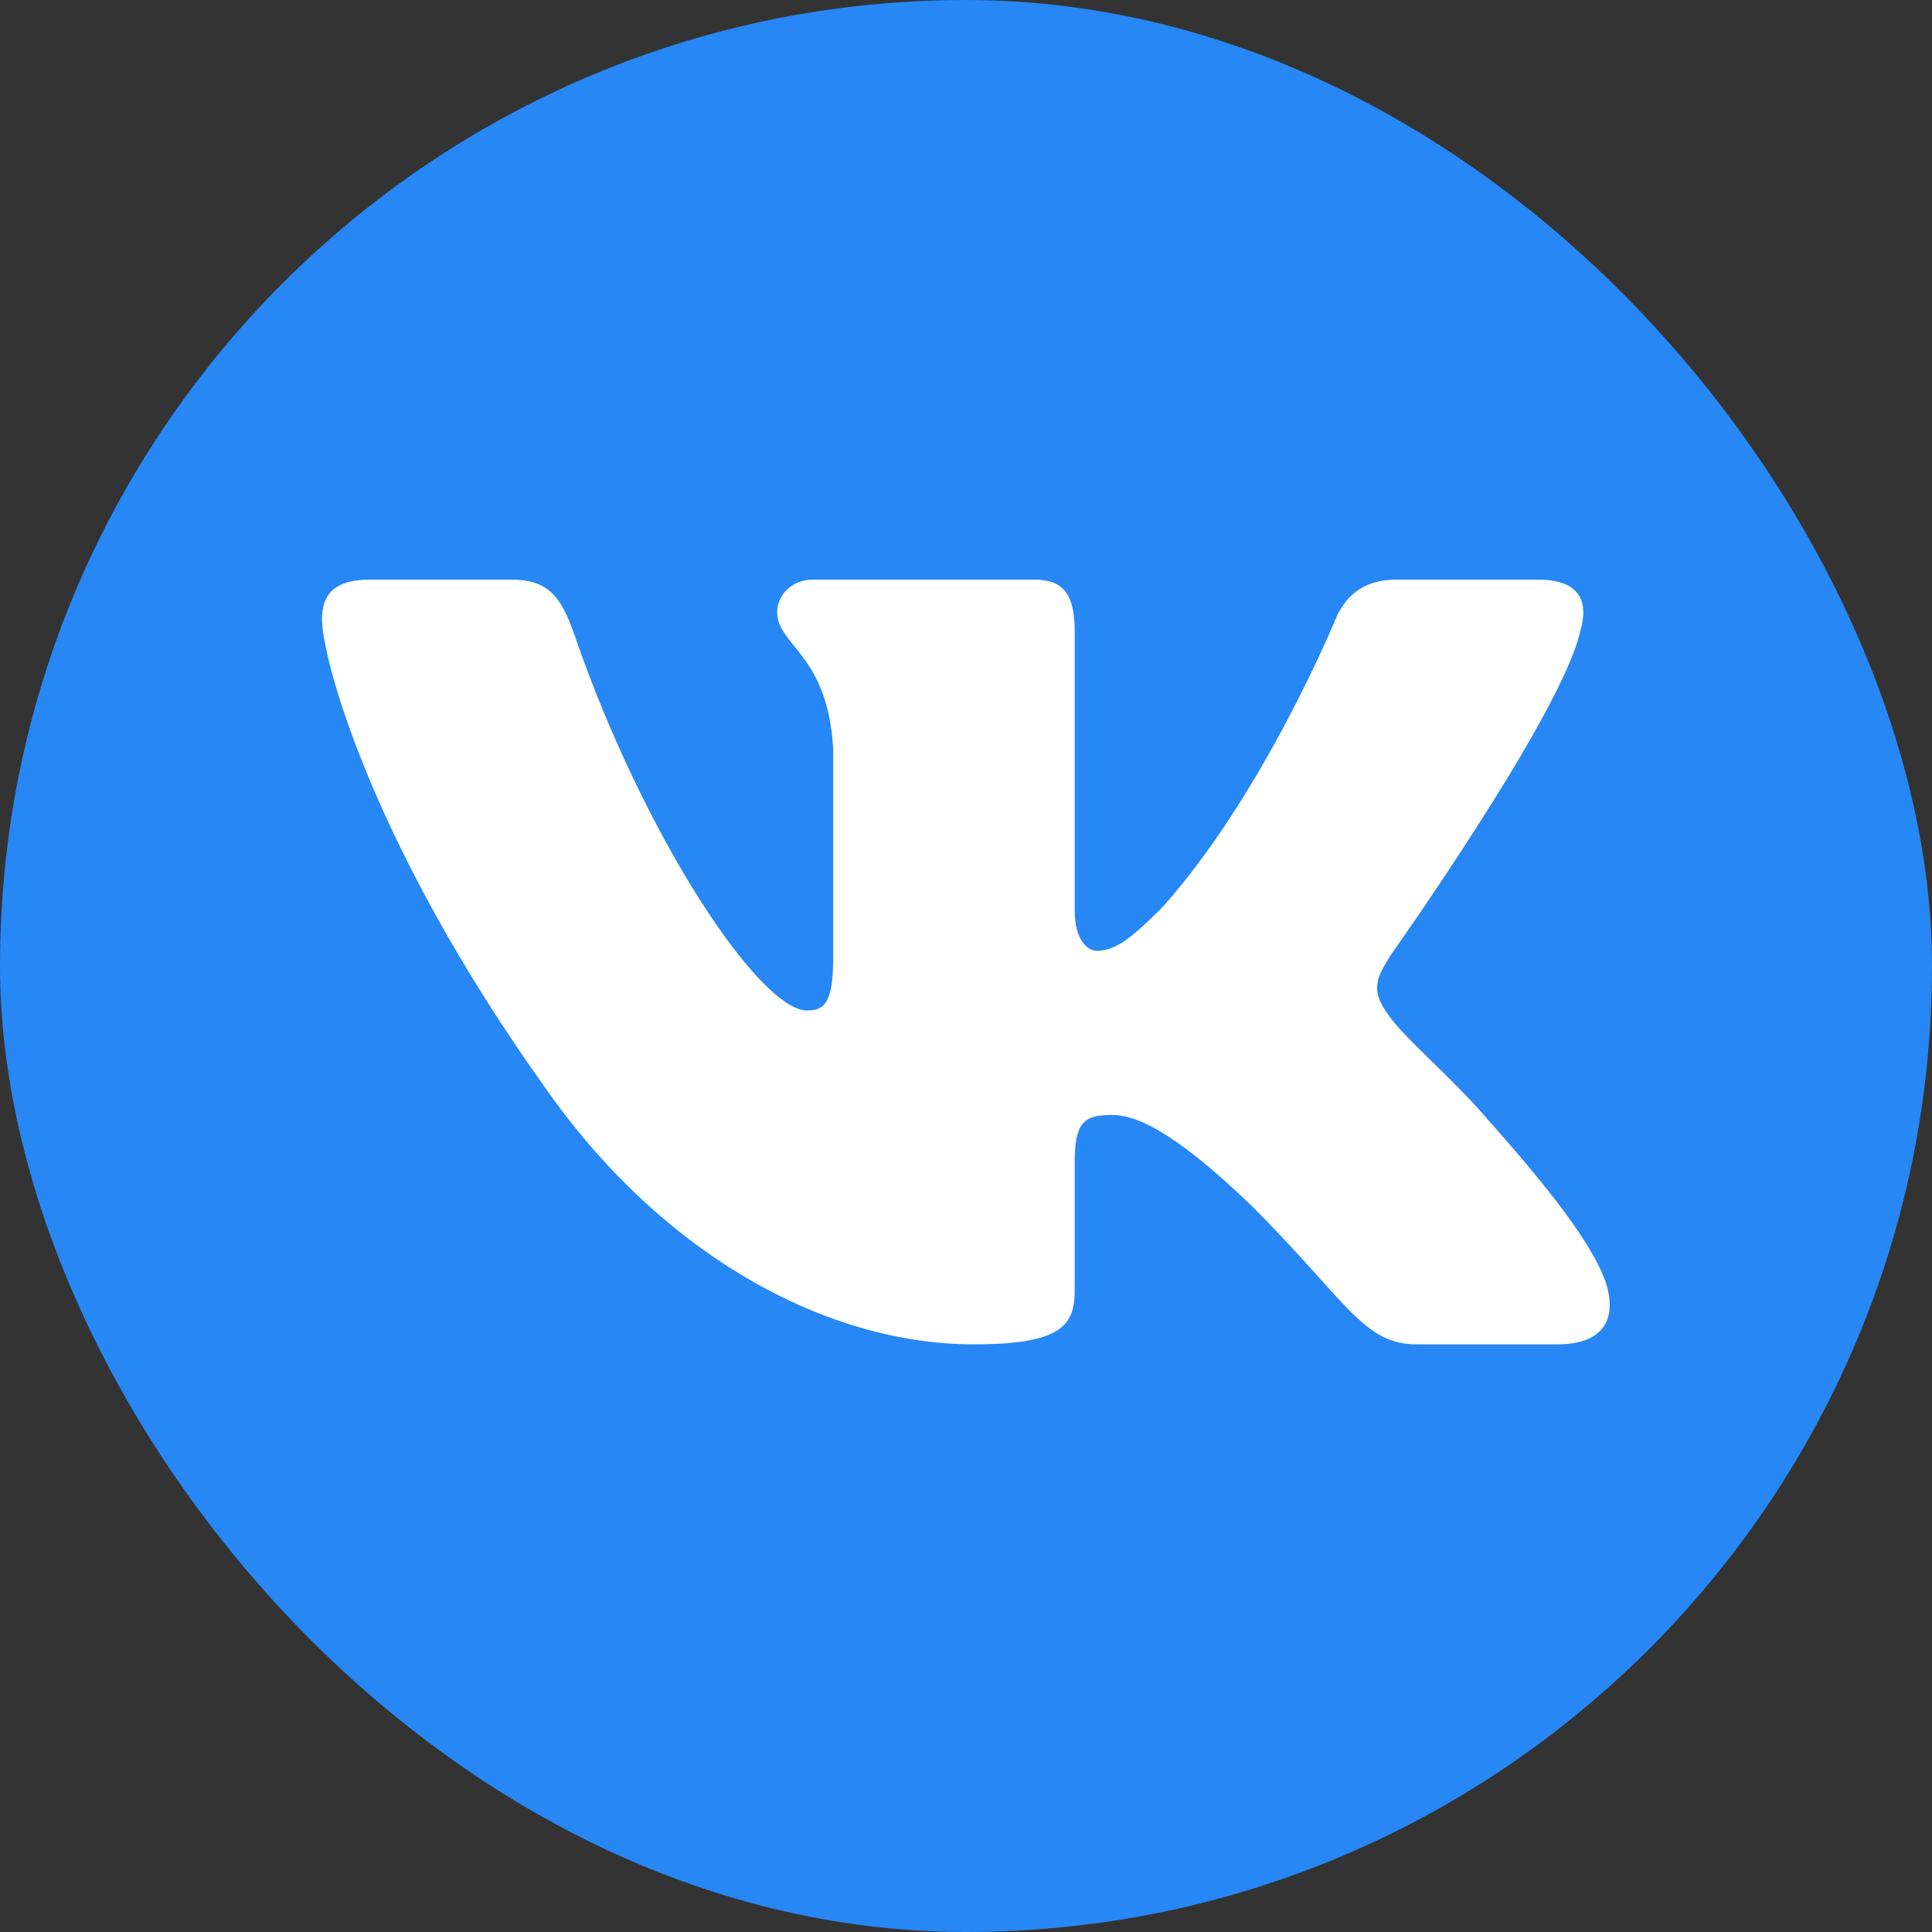 <svg width="30" height="30" viewBox="0 0 30 30" fill="none" xmlns="http://www.w3.org/2000/svg">
<rect x="0" y="0" width="30" height="30" fill="#333333" stroke="none"/>
<rect width="30" height="30" rx="15" fill="#2787F5"/>
<path fill-rule="evenodd" clip-rule="evenodd" d="M24.537 9.804C24.675 9.341 24.537 9 23.875 9H21.688C21.131 9 20.875 9.294 20.736 9.619C20.736 9.619 19.623 12.33 18.047 14.091C17.538 14.601 17.306 14.764 17.028 14.764C16.889 14.764 16.688 14.601 16.688 14.138V9.804C16.688 9.248 16.526 9 16.062 9H12.625C12.277 9 12.068 9.258 12.068 9.503C12.068 10.03 12.856 10.152 12.938 11.635V14.856C12.938 15.562 12.81 15.691 12.532 15.691C11.79 15.691 9.986 12.967 8.917 9.85C8.707 9.245 8.497 9 7.938 9H5.75C5.125 9 5 9.294 5 9.619C5 10.198 5.742 13.072 8.453 16.872C10.261 19.468 12.807 20.875 15.125 20.875C16.515 20.875 16.688 20.562 16.688 20.024V18.062C16.688 17.438 16.819 17.313 17.26 17.313C17.584 17.313 18.14 17.475 19.438 18.726C20.921 20.21 21.166 20.875 22 20.875H24.188C24.812 20.875 25.125 20.562 24.945 19.946C24.747 19.331 24.039 18.439 23.1 17.382C22.59 16.78 21.825 16.131 21.593 15.806C21.269 15.389 21.361 15.204 21.593 14.833C21.593 14.833 24.258 11.079 24.537 9.804V9.804Z" fill="white"/>
</svg>
